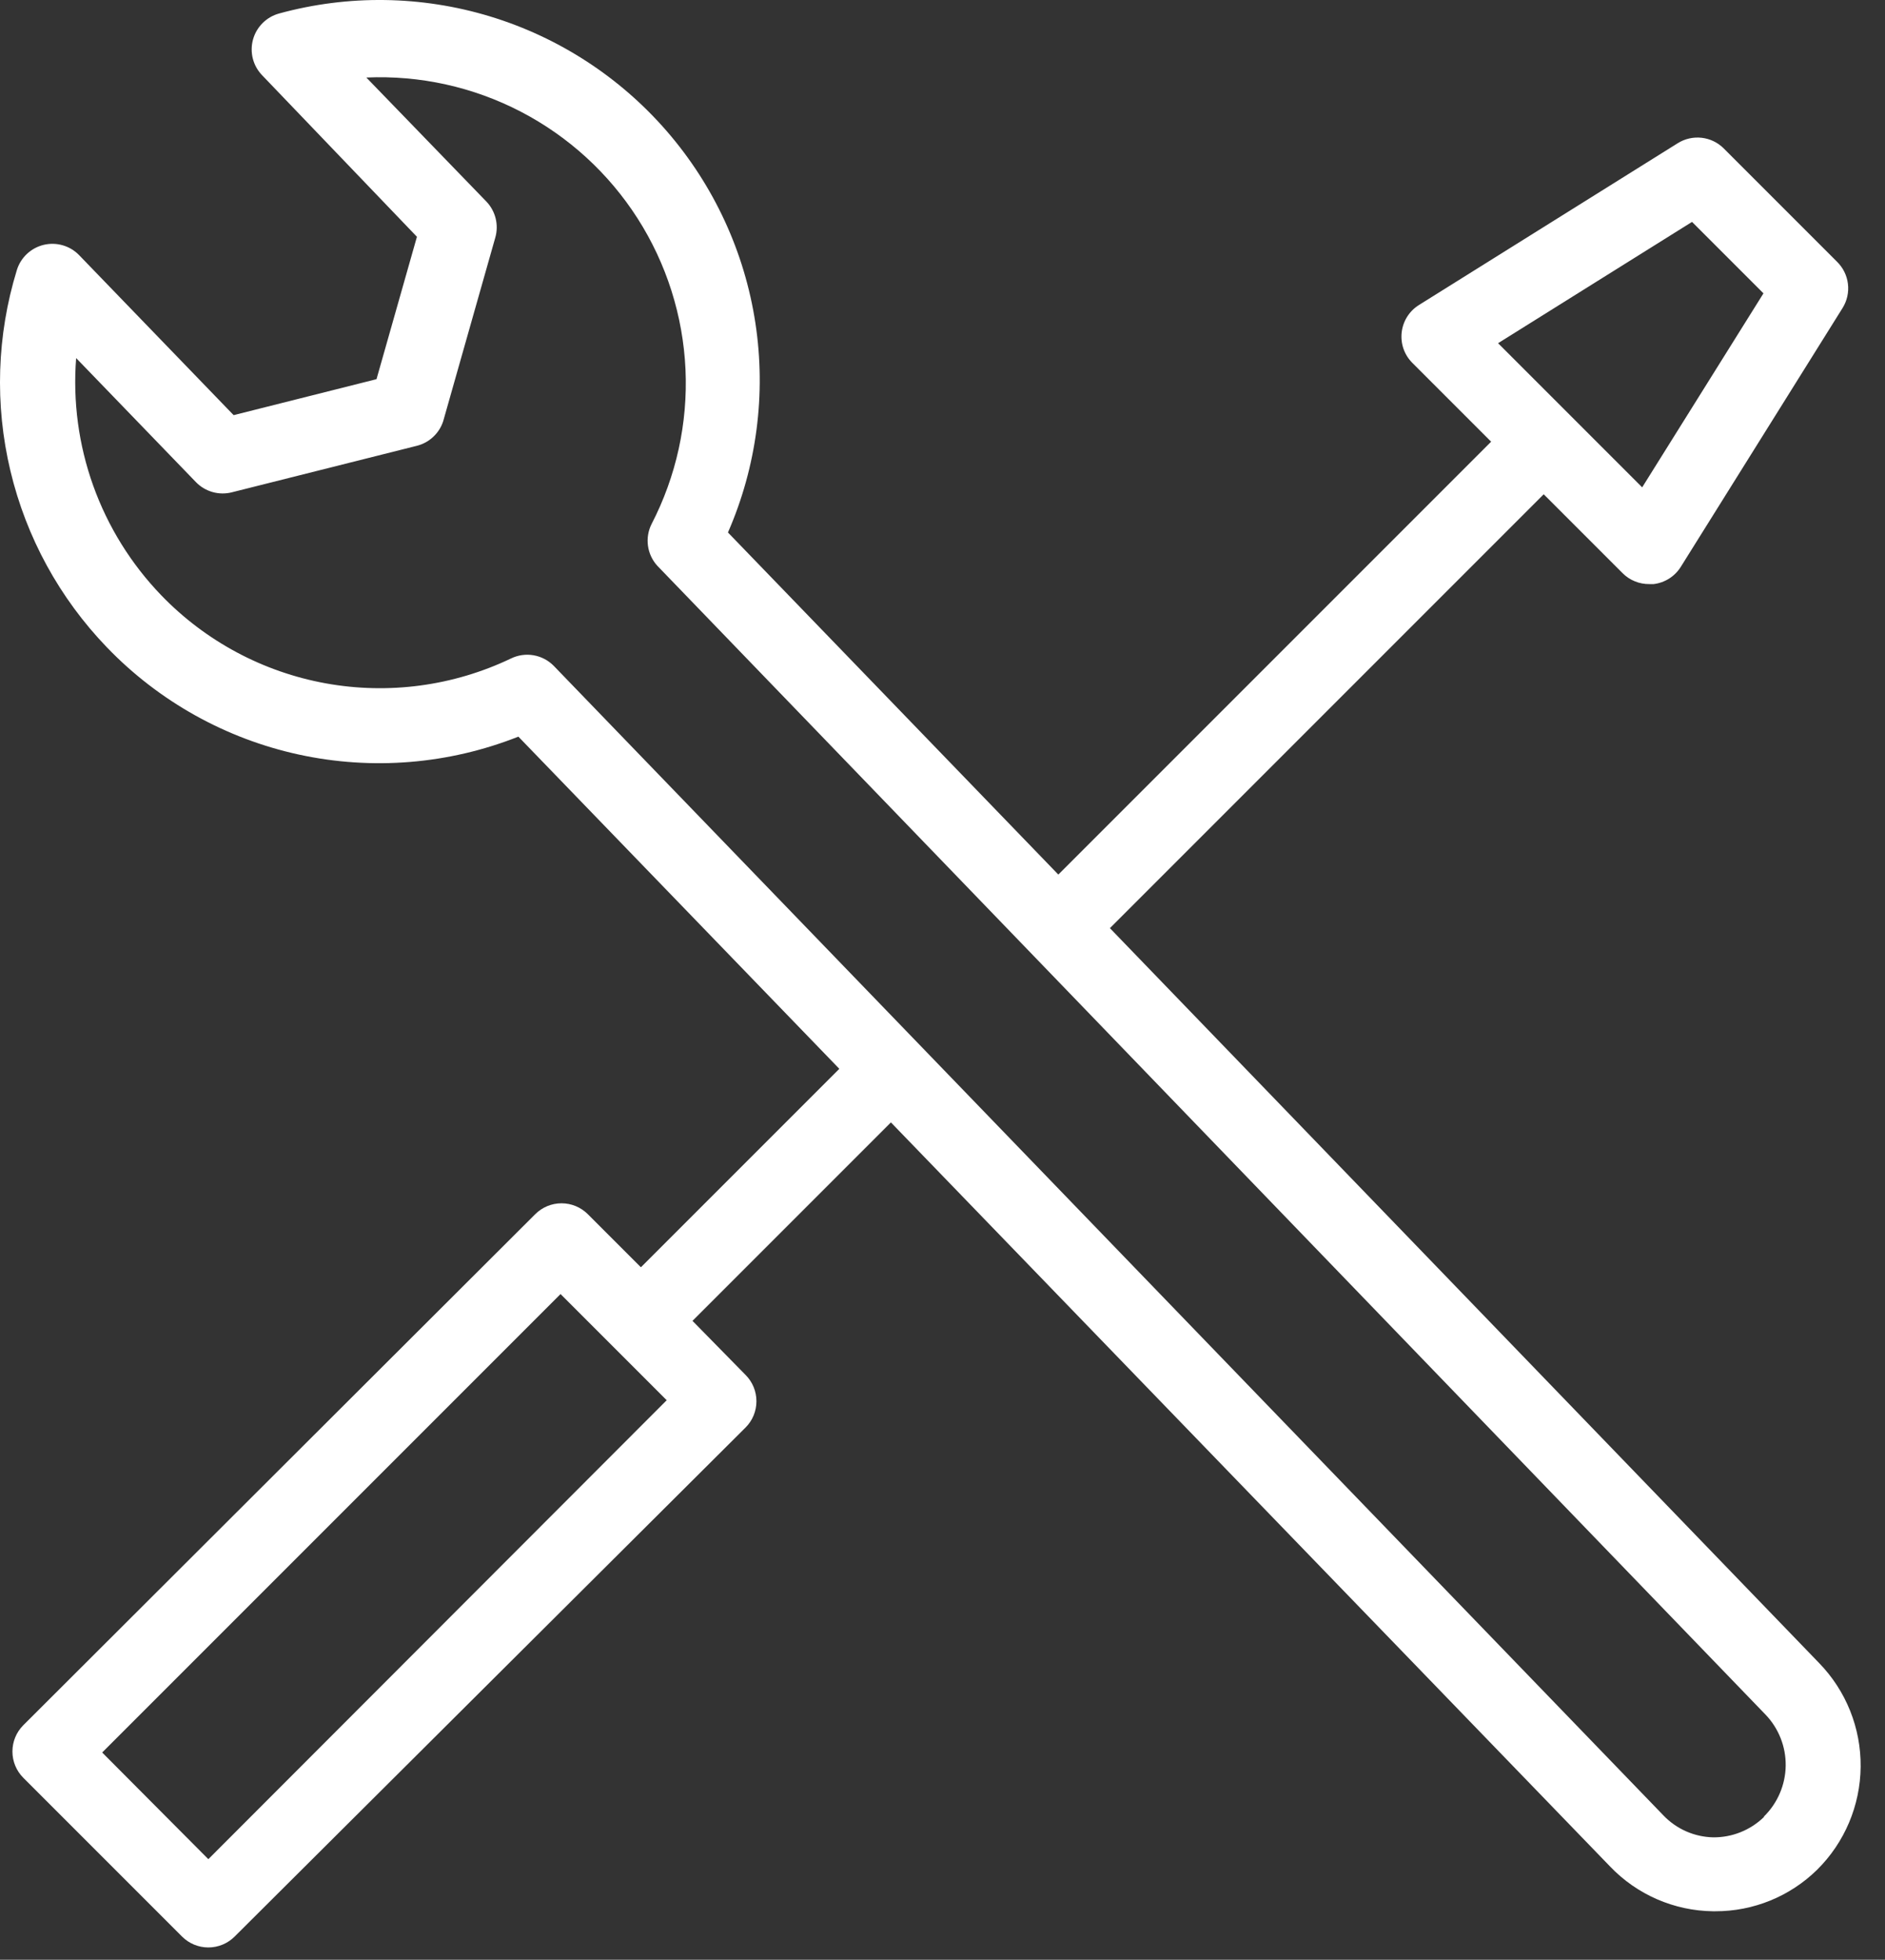<?xml version="1.0" encoding="UTF-8"?> <svg xmlns="http://www.w3.org/2000/svg" width="76" height="79" viewBox="0 0 76 79" fill="none"><rect x="0" y="0" width="76" height="79" fill="#333333" stroke="none"/> <path d="M73.34 67.035L44.75 37.415L62.24 19.925L65.42 23.105C65.561 23.247 65.73 23.359 65.915 23.434C66.101 23.51 66.299 23.547 66.5 23.545H66.67C66.894 23.519 67.109 23.442 67.3 23.321C67.49 23.2 67.651 23.037 67.77 22.845L74.29 12.415C74.471 12.124 74.547 11.78 74.505 11.439C74.463 11.099 74.306 10.784 74.06 10.545L69.5 5.985C69.26 5.744 68.945 5.592 68.607 5.554C68.269 5.516 67.928 5.594 67.64 5.775L57.21 12.295C57.019 12.414 56.857 12.575 56.736 12.765C56.616 12.956 56.54 13.171 56.514 13.395C56.488 13.619 56.513 13.846 56.586 14.059C56.66 14.271 56.781 14.465 56.94 14.625L60.12 17.805L42.67 35.255L29.35 21.465C30.508 18.813 30.892 15.888 30.457 13.028C30.023 10.167 28.787 7.488 26.894 5.3C25.001 3.112 22.527 1.504 19.759 0.662C16.99 -0.179 14.04 -0.22 11.25 0.545C10.999 0.614 10.77 0.747 10.586 0.932C10.402 1.116 10.269 1.345 10.2 1.596C10.132 1.847 10.13 2.112 10.194 2.365C10.259 2.617 10.389 2.848 10.57 3.035L16.81 9.545L15.18 15.285L9.42 16.735L3.19 10.285C3.009 10.098 2.782 9.961 2.532 9.889C2.282 9.816 2.017 9.809 1.764 9.87C1.511 9.93 1.278 10.056 1.087 10.234C0.897 10.412 0.757 10.636 0.68 10.885C-0.128 13.513 -0.218 16.31 0.421 18.985C1.059 21.66 2.402 24.115 4.31 26.095C6.406 28.273 9.103 29.778 12.057 30.419C15.011 31.06 18.089 30.808 20.9 29.695L33.84 43.085L25.84 51.085L23.7 48.945C23.419 48.664 23.037 48.506 22.64 48.506C22.242 48.506 21.861 48.664 21.58 48.945L0.94 69.545C0.659 69.826 0.501 70.207 0.501 70.605C0.501 71.002 0.659 71.384 0.94 71.665L7.34 78.065C7.621 78.346 8.002 78.504 8.4 78.504C8.797 78.504 9.179 78.346 9.46 78.065L30.06 57.545C30.341 57.264 30.498 56.883 30.498 56.485C30.498 56.087 30.341 55.706 30.06 55.425L27.92 53.245L35.92 45.245L64.92 75.245C65.456 75.805 66.098 76.252 66.809 76.561C67.52 76.87 68.285 77.035 69.06 77.045H69.16C70.693 77.048 72.165 76.448 73.26 75.375C74.371 74.277 75.003 72.784 75.018 71.221C75.033 69.659 74.43 68.154 73.34 67.035ZM68.22 8.945L71.1 11.825L66.21 19.645L60.4 13.835L68.22 8.945ZM8.4 74.945L4.12 70.645L22.6 52.165L26.88 56.445L8.4 74.945ZM71.12 73.245C70.571 73.778 69.835 74.073 69.07 74.065C68.313 74.048 67.594 73.731 67.07 73.185L22.33 26.845C22.11 26.619 21.824 26.469 21.513 26.415C21.203 26.361 20.883 26.407 20.6 26.545C18.279 27.654 15.669 28.004 13.138 27.547C10.607 27.089 8.285 25.846 6.5 23.995C5.285 22.734 4.351 21.23 3.76 19.583C3.169 17.935 2.934 16.18 3.07 14.435L7.9 19.435C8.084 19.625 8.315 19.763 8.57 19.835C8.824 19.907 9.093 19.911 9.35 19.845L16.79 17.975C17.041 17.915 17.272 17.792 17.461 17.616C17.65 17.441 17.791 17.22 17.87 16.975L19.97 9.575C20.042 9.323 20.046 9.056 19.983 8.802C19.92 8.548 19.791 8.314 19.61 8.125L14.77 3.125C16.932 3.03 19.08 3.505 21 4.503C22.92 5.501 24.544 6.986 25.709 8.809C26.874 10.633 27.539 12.731 27.638 14.892C27.736 17.054 27.264 19.203 26.27 21.125C26.134 21.395 26.084 21.701 26.125 22.001C26.166 22.3 26.297 22.581 26.5 22.805L71.18 69.115C71.714 69.67 72.007 70.413 71.996 71.182C71.984 71.952 71.669 72.686 71.12 73.225V73.245Z" fill="white"></path> </svg> 